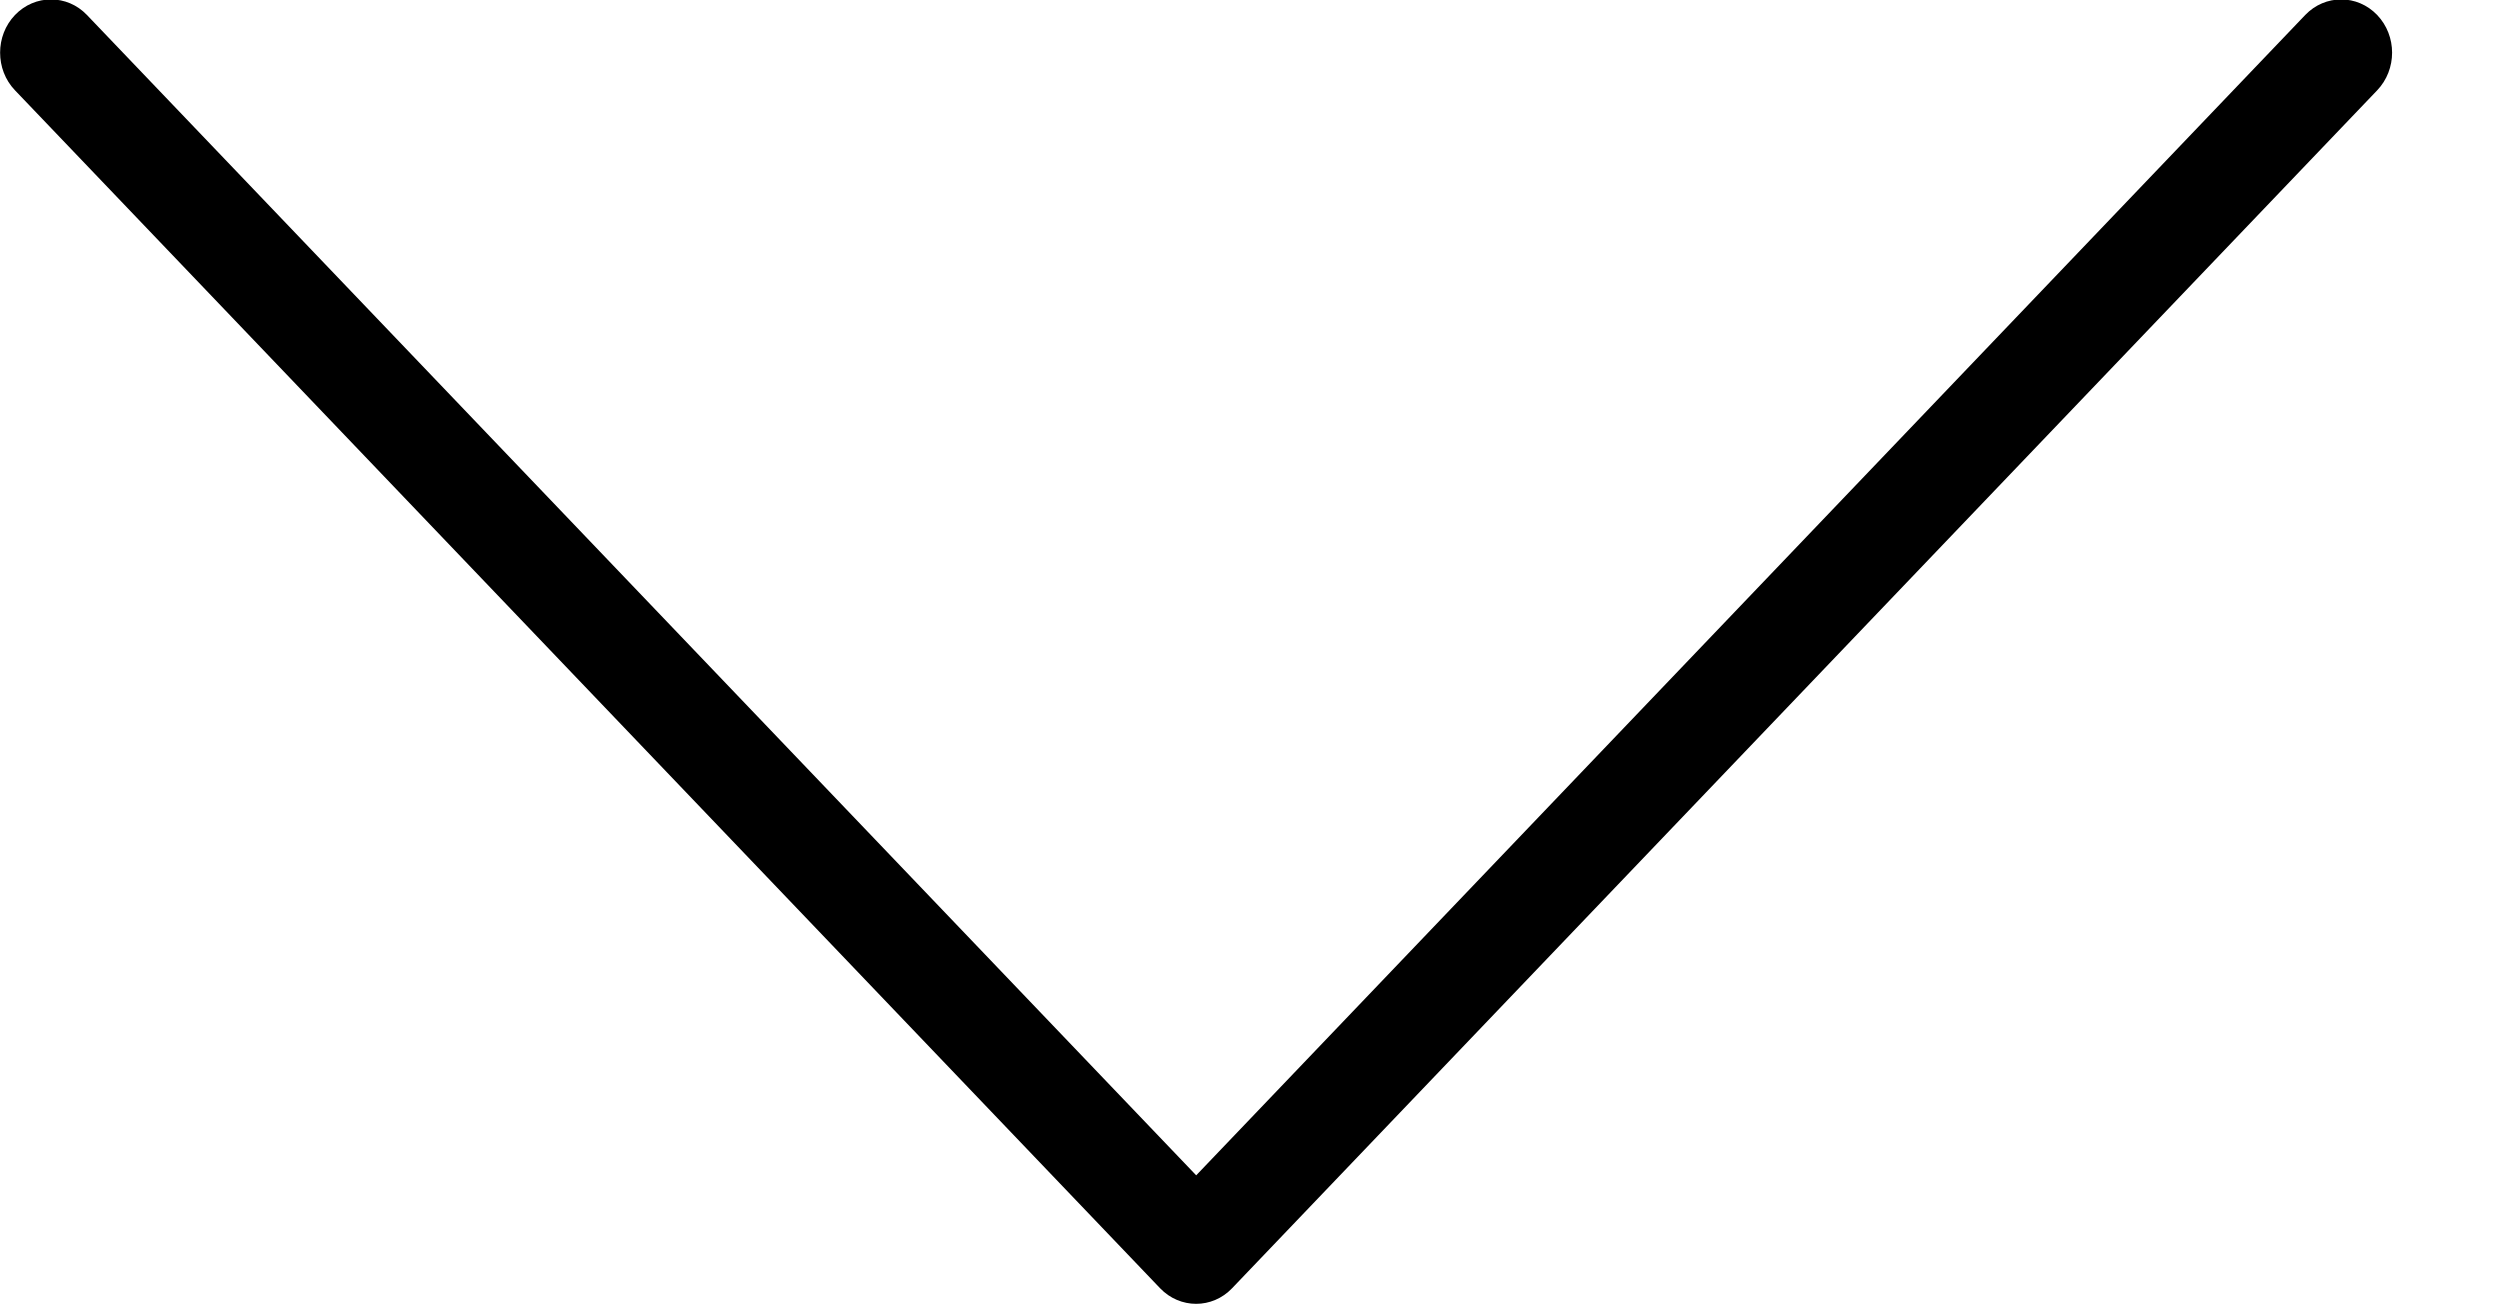 <svg
 xmlns="http://www.w3.org/2000/svg"
 xmlns:xlink="http://www.w3.org/1999/xlink"
 width="23px" height="12px">
<path fill-rule="evenodd"  fill="rgb(0, 0, 0)"
 d="M0.001,0.484 C0.001,0.360 0.046,0.234 0.138,0.138 C0.321,-0.053 0.618,-0.053 0.800,0.138 L11.005,10.813 L21.208,0.138 C21.391,-0.053 21.687,-0.053 21.870,0.138 C22.053,0.330 22.053,0.639 21.870,0.831 L11.335,11.852 C11.153,12.043 10.856,12.043 10.673,11.852 L0.138,0.831 C0.046,0.735 0.001,0.610 0.001,0.484 Z"/>
</svg>